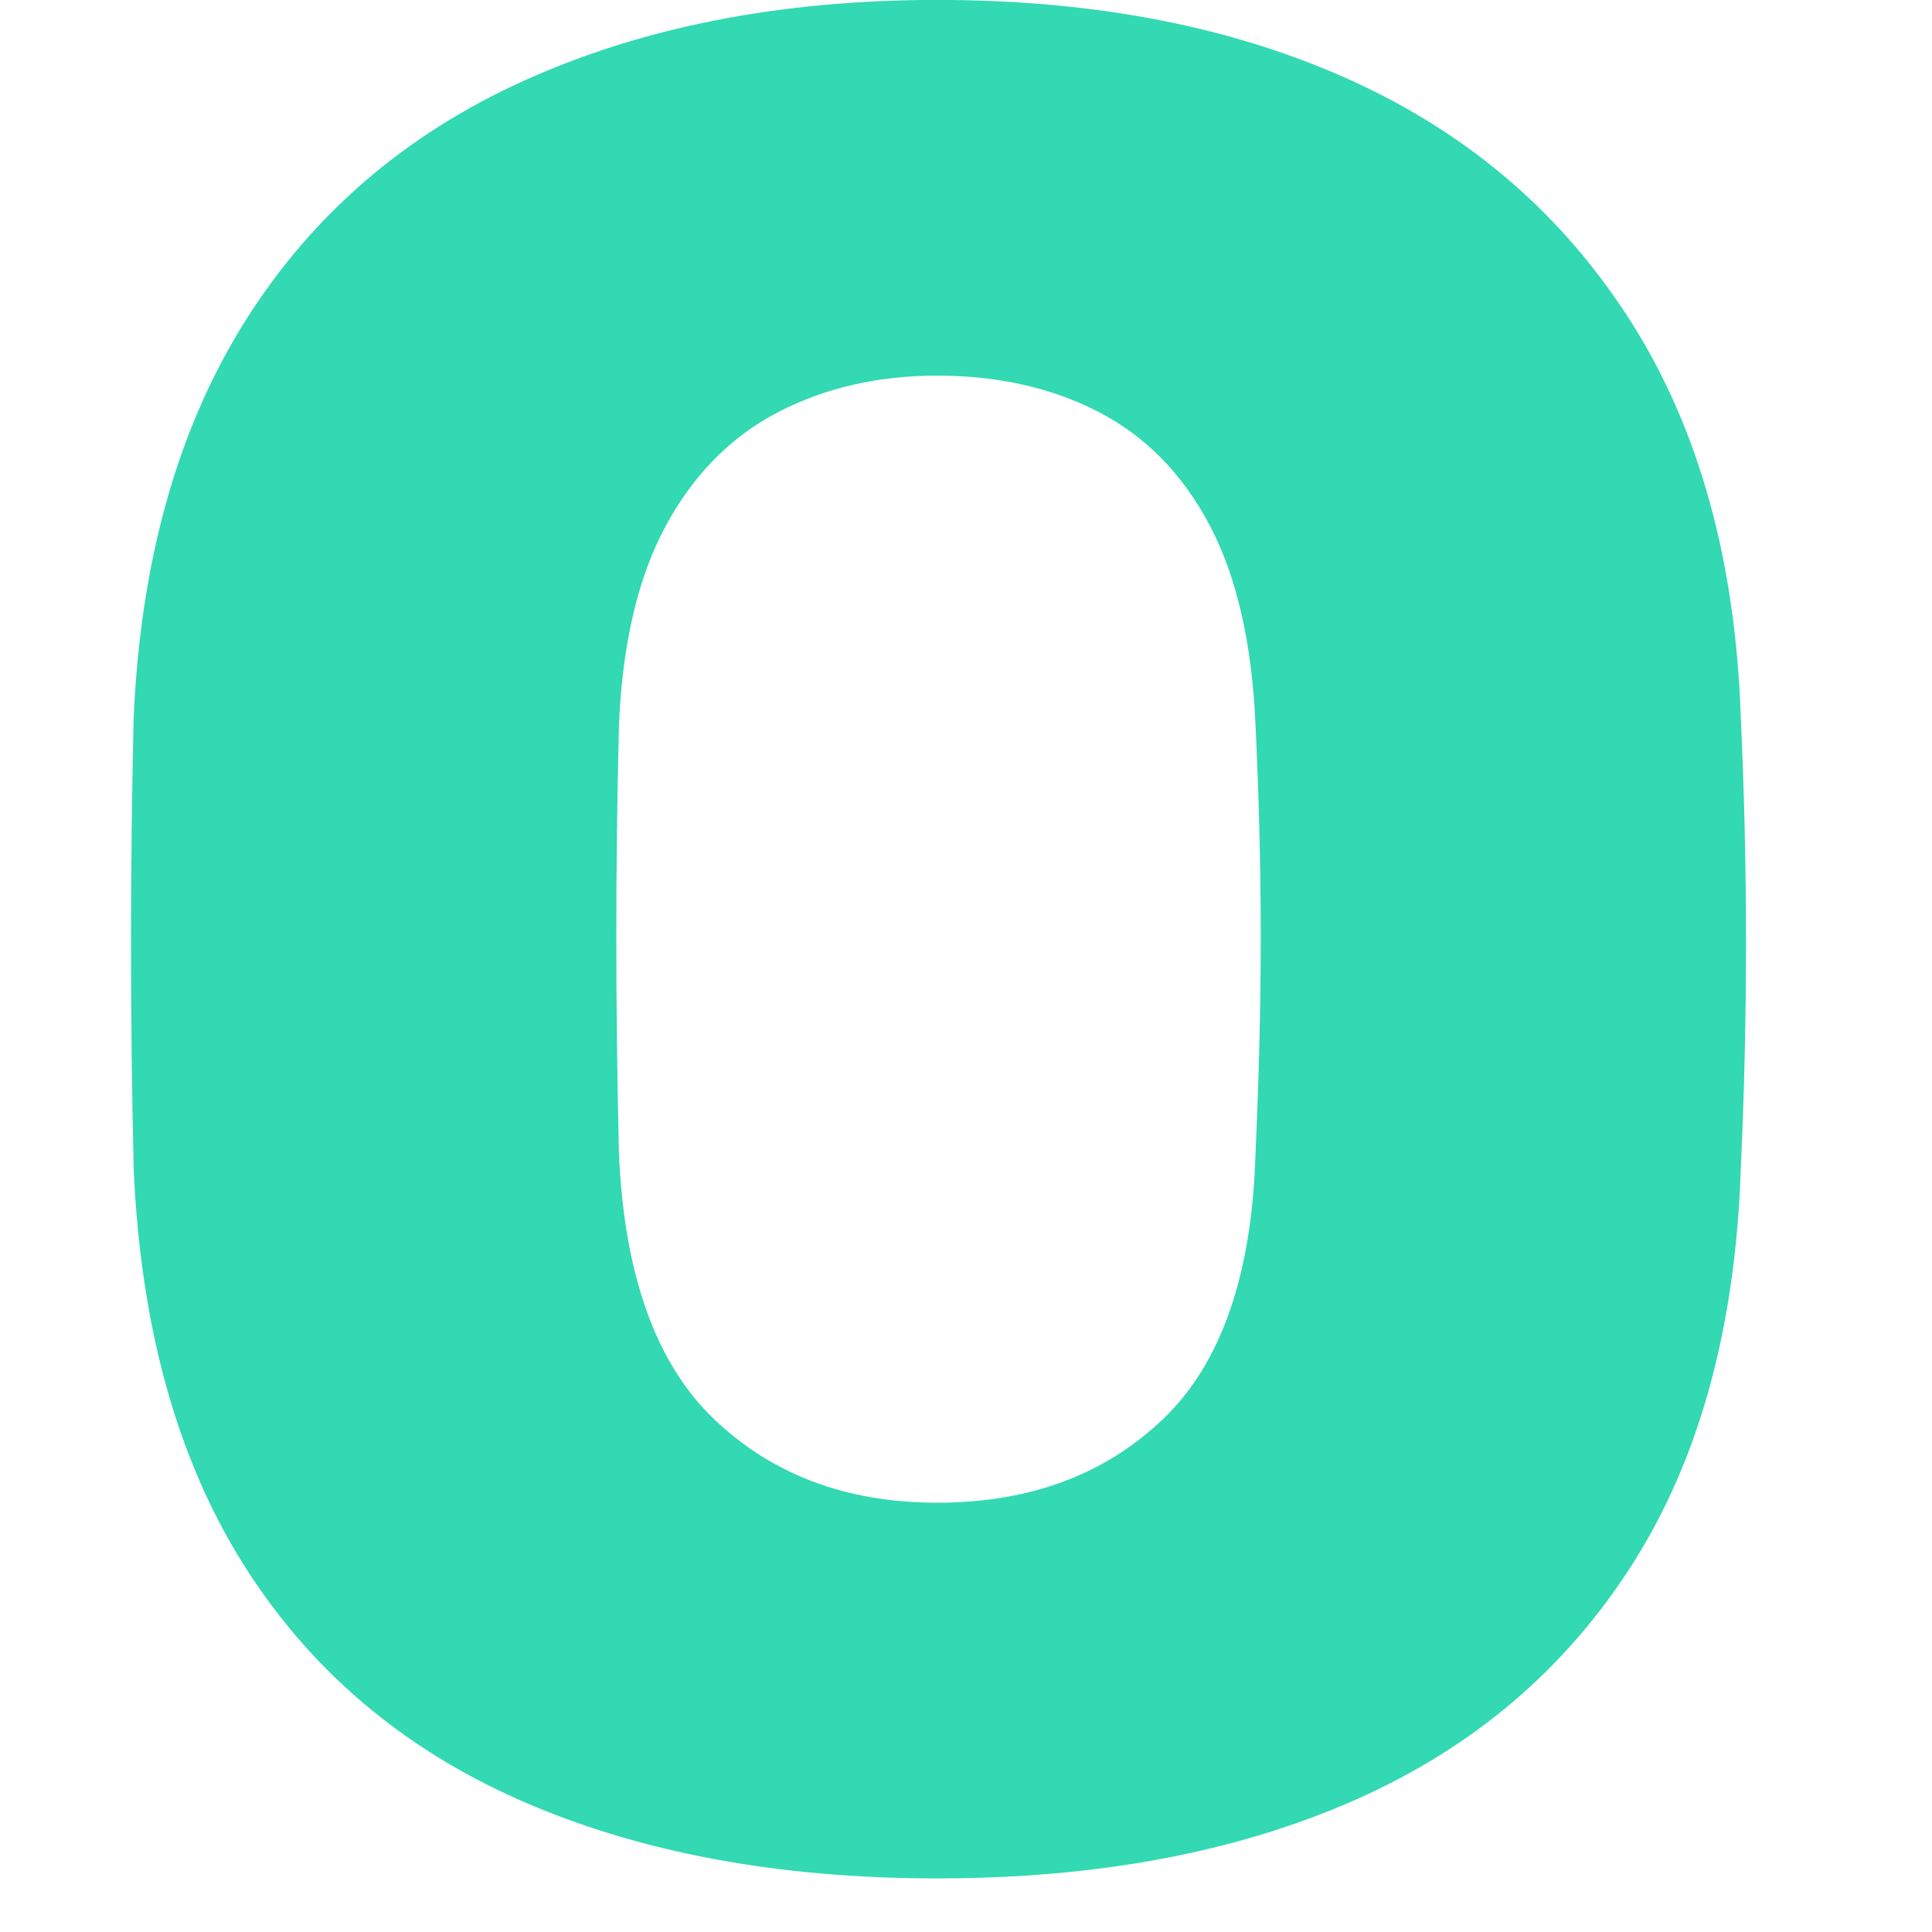 <?xml version="1.0" encoding="UTF-8" standalone="no"?>
<!DOCTYPE svg PUBLIC "-//W3C//DTD SVG 1.1//EN" "http://www.w3.org/Graphics/SVG/1.1/DTD/svg11.dtd">
<svg width="100%" height="100%" viewBox="0 0 28 28" version="1.1" xmlns="http://www.w3.org/2000/svg" xmlns:xlink="http://www.w3.org/1999/xlink" xml:space="preserve" xmlns:serif="http://www.serif.com/" style="fill-rule:evenodd;clip-rule:evenodd;stroke-linejoin:round;stroke-miterlimit:2;">
    <g transform="matrix(0.405,0,0,0.405,-62.672,-7.928)">
        <path d="M188.284,86.793C182.558,86.793 177.578,85.859 173.346,83.992C169.114,82.125 165.815,79.308 163.45,75.543C161.085,71.777 159.777,67.062 159.529,61.399C159.466,58.722 159.435,56.03 159.435,53.323C159.435,50.615 159.466,47.923 159.529,45.247C159.777,39.645 161.1,34.931 163.496,31.103C165.893,27.275 169.223,24.396 173.486,22.467C177.75,20.537 182.682,19.573 188.284,19.573C193.948,19.573 198.896,20.537 203.128,22.467C207.361,24.396 210.69,27.275 213.118,31.103C215.545,34.931 216.852,39.645 217.039,45.247C217.163,47.923 217.226,50.615 217.226,53.323C217.226,56.03 217.163,58.722 217.039,61.399C216.852,67.062 215.561,71.777 213.164,75.543C210.768,79.308 207.454,82.125 203.222,83.992C198.989,85.859 194.01,86.793 188.284,86.793ZM188.284,73.349C191.583,73.349 194.274,72.353 196.359,70.361C198.445,68.369 199.549,65.195 199.674,60.838C199.798,58.1 199.861,55.517 199.861,53.089C199.861,50.662 199.798,48.141 199.674,45.527C199.549,42.602 199.005,40.221 198.04,38.385C197.075,36.549 195.753,35.195 194.072,34.324C192.392,33.452 190.462,33.017 188.284,33.017C186.168,33.017 184.269,33.452 182.589,34.324C180.908,35.195 179.57,36.549 178.574,38.385C177.578,40.221 177.018,42.602 176.894,45.527C176.831,48.141 176.8,50.662 176.8,53.089C176.8,55.517 176.831,58.1 176.894,60.838C177.08,65.195 178.216,68.369 180.301,70.361C182.386,72.353 185.047,73.349 188.284,73.349Z" style="fill:rgb(50,217,178);fill-rule:nonzero;"/>
    </g>
</svg>
